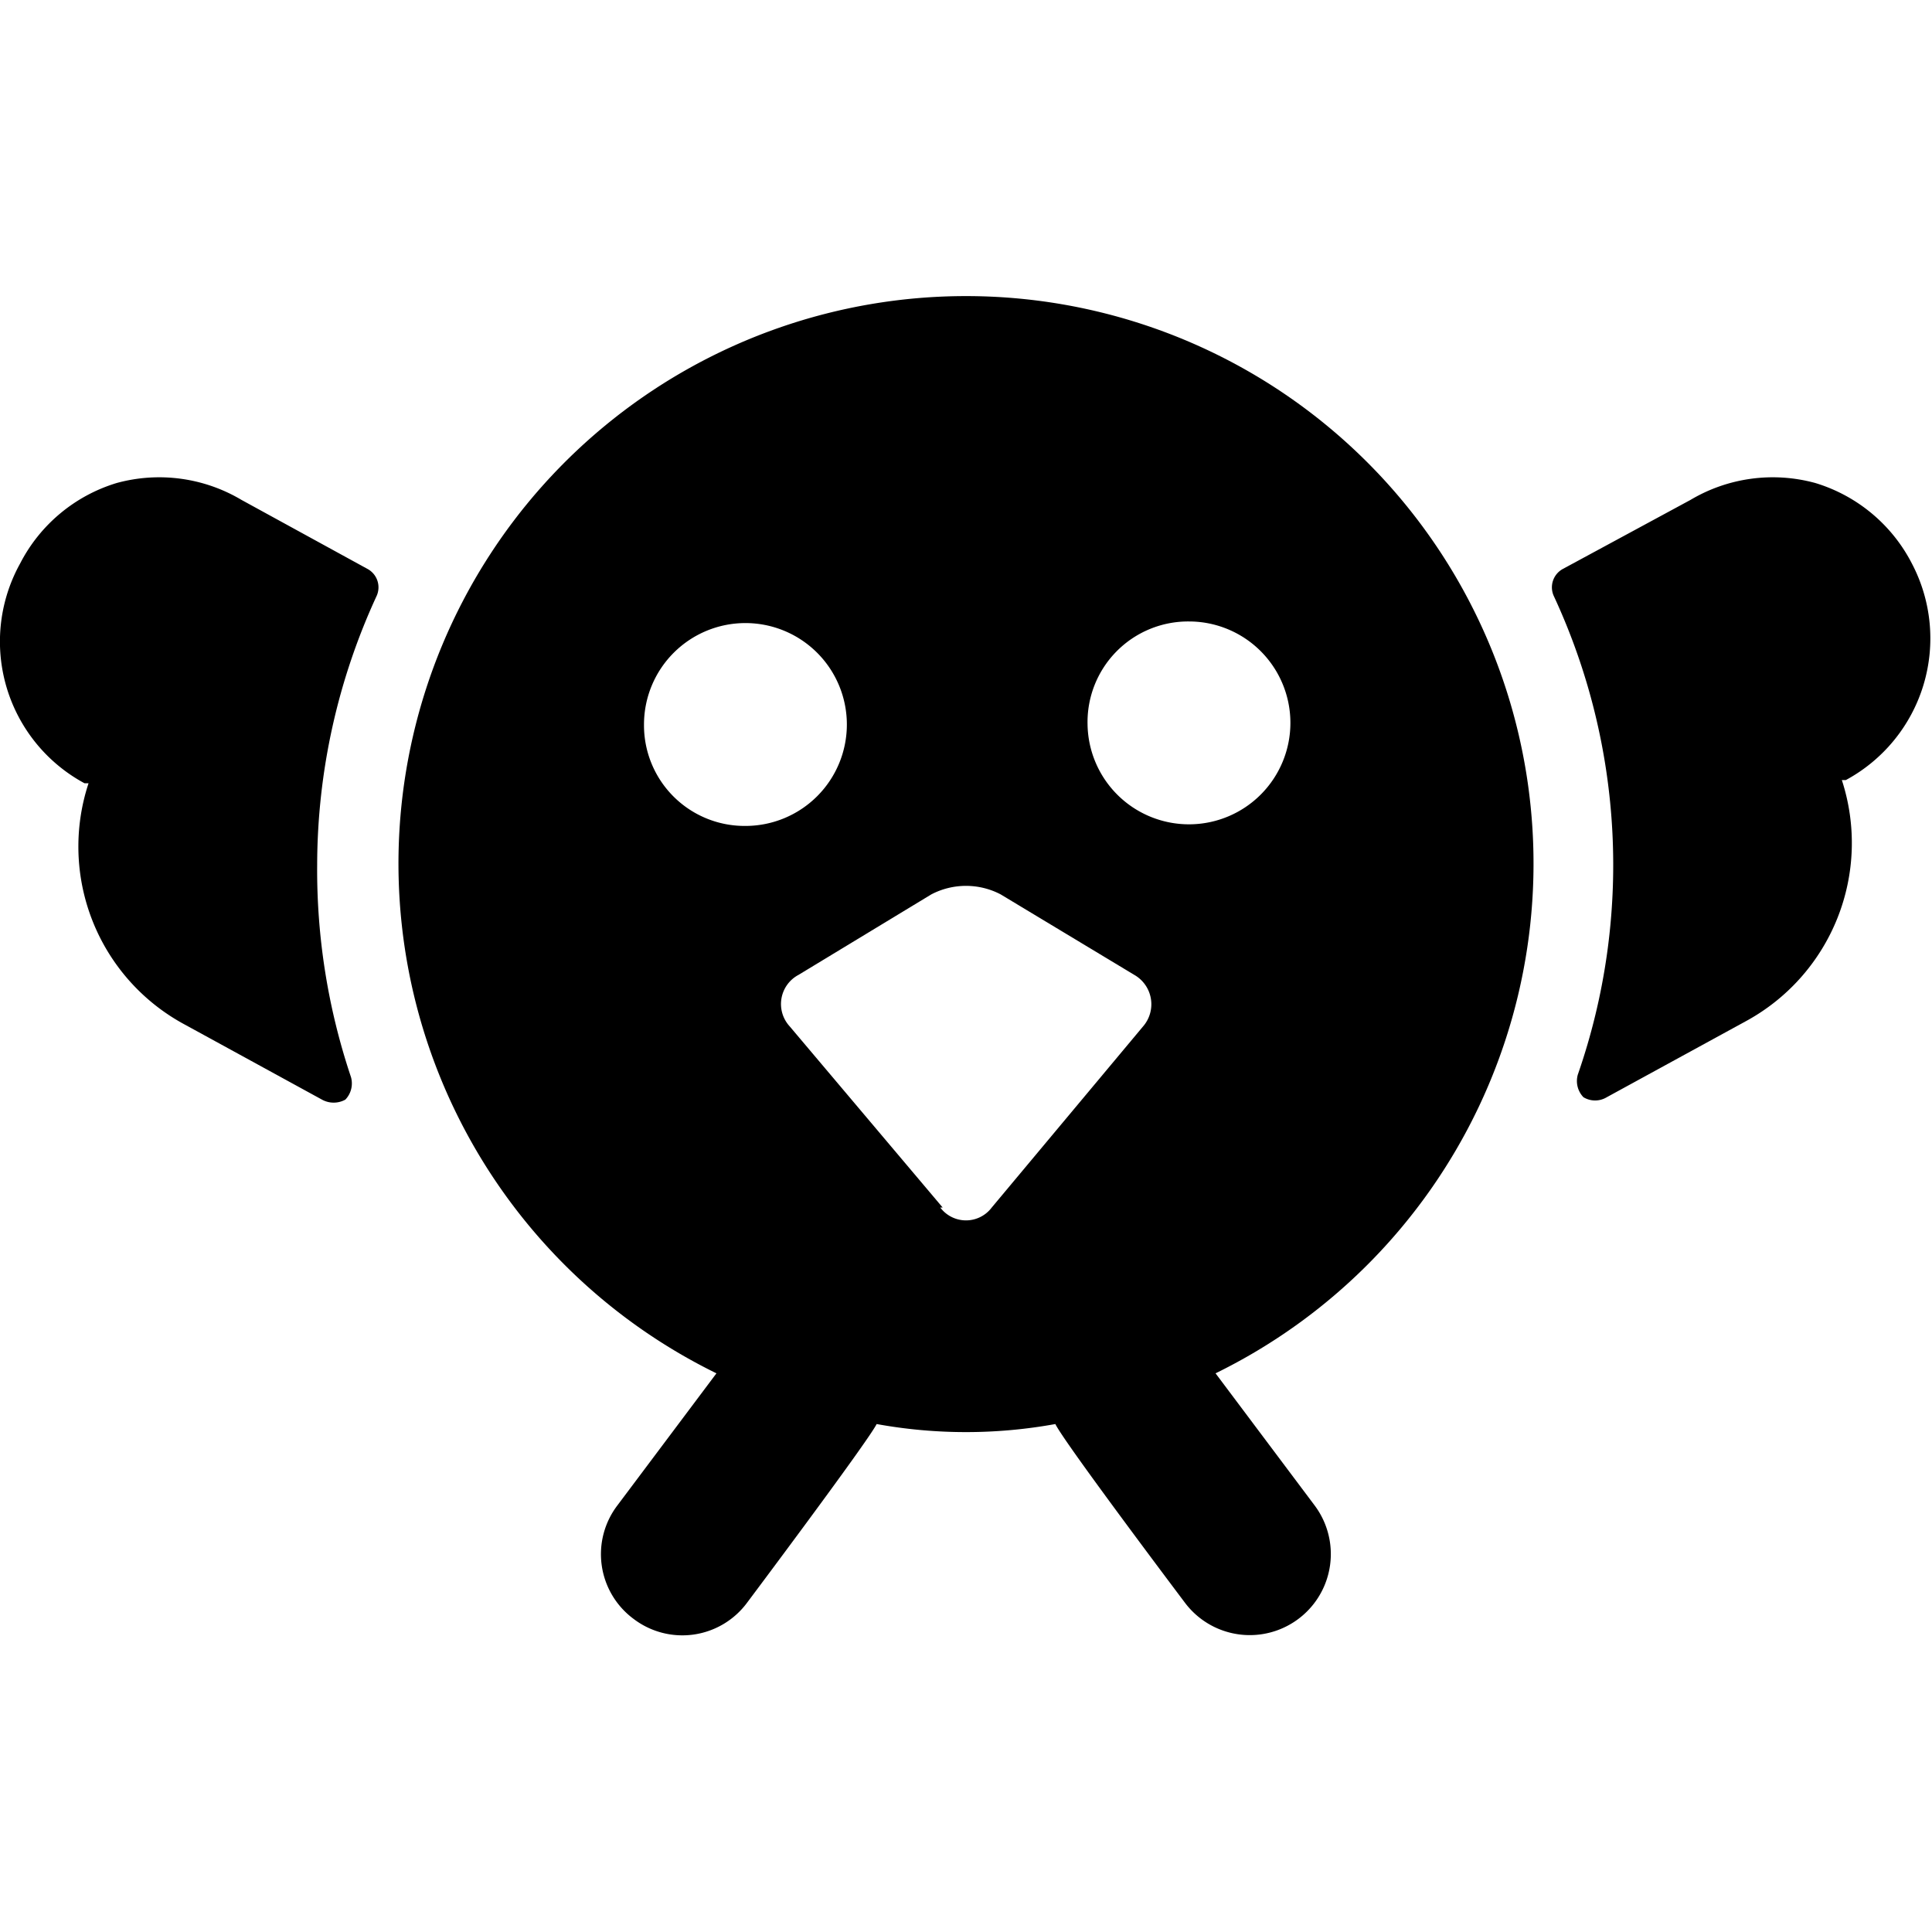 <svg xmlns="http://www.w3.org/2000/svg" viewBox="0 0 24 24"><g><path d="M3.94 10.74a8 8 0 0 1 0.74 -3.34 0.26 0.26 0 0 0 -0.11 -0.33L3 6.21A2 2 0 0 0 1.45 6a2 2 0 0 0 -1.2 1 2 2 0 0 0 0.8 2.73l0.05 0a2.51 2.51 0 0 0 1.2 3l1.7 0.93a0.3 0.3 0 0 0 0.29 0 0.29 0.29 0 0 0 0.07 -0.28 8.08 8.08 0 0 1 -0.42 -2.64Z" fill="#000000" stroke-width="1"></path><path d="M23.75 7a2 2 0 0 0 -1.2 -1 2 2 0 0 0 -1.55 0.21l-1.59 0.86a0.26 0.26 0 0 0 -0.11 0.33 7.93 7.93 0 0 1 0.3 5.95 0.29 0.29 0 0 0 0.07 0.28 0.28 0.28 0 0 0 0.29 0l1.72 -0.94a2.52 2.52 0 0 0 1.2 -3l0.05 0A2 2 0 0 0 23.75 7Z" fill="#000000" stroke-width="1"></path><path d="M15.1 17.06a7.05 7.05 0 1 0 -6.2 0L7.67 18.7a1 1 0 0 0 0.2 1.41 1 1 0 0 0 1.41 -0.2s1.5 -2 1.61 -2.22a6.21 6.21 0 0 0 2.22 0c0.11 0.23 1.61 2.22 1.61 2.22a1 1 0 0 0 1.61 -1.21Zm-0.33 -9.34A1.26 1.26 0 1 1 13.51 9a1.25 1.25 0 0 1 1.26 -1.28ZM8 9a1.26 1.26 0 1 1 1.26 1.26A1.25 1.25 0 0 1 8 9Zm3.71 6 -1.9 -2.25a0.41 0.41 0 0 1 0.11 -0.64l1.65 -1a0.93 0.93 0 0 1 0.86 0l1.66 1a0.42 0.42 0 0 1 0.11 0.64L12.32 15a0.4 0.4 0 0 1 -0.64 0Z" fill="#000000" stroke-width="1"></path></g></svg>
